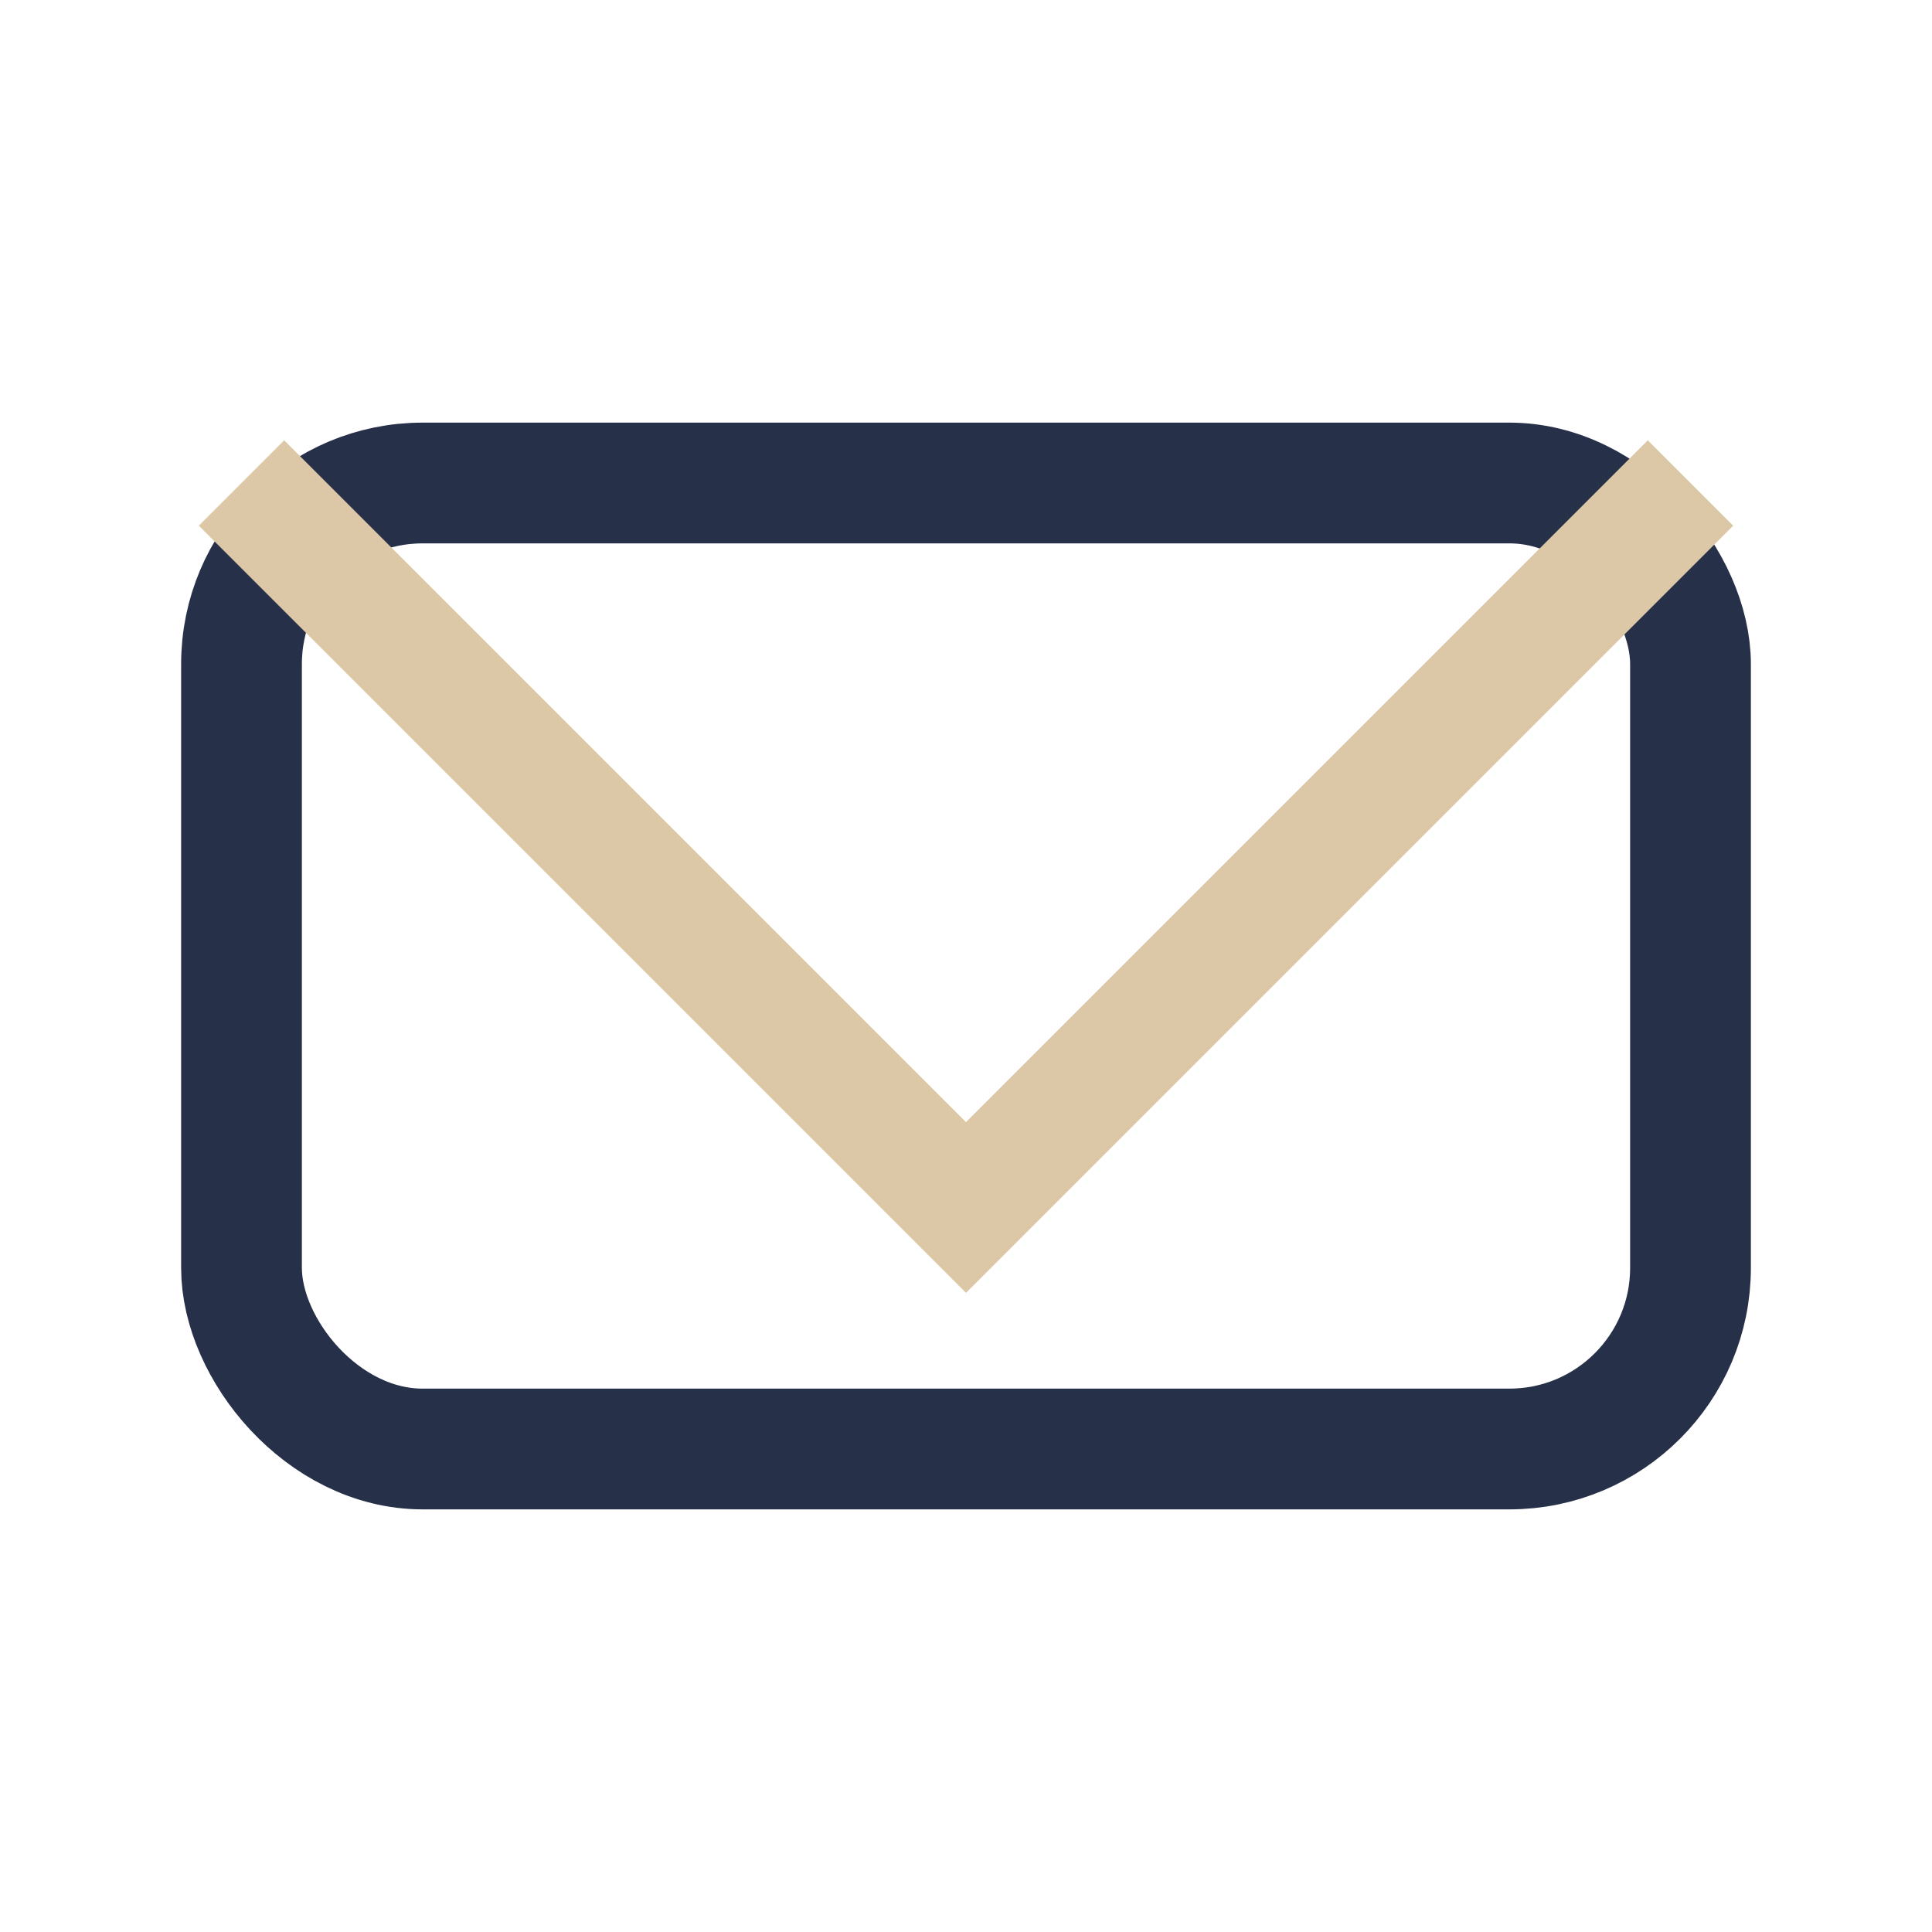 <?xml version="1.0" encoding="UTF-8"?>
<svg xmlns="http://www.w3.org/2000/svg" width="32" height="32" viewBox="0 0 32 32"><rect x="4" y="8" width="24" height="16" rx="3" fill="none" stroke="#263048" stroke-width="2"/><polyline points="4,8 16,20 28,8" fill="none" stroke="#DCC7A6" stroke-width="2"/></svg>